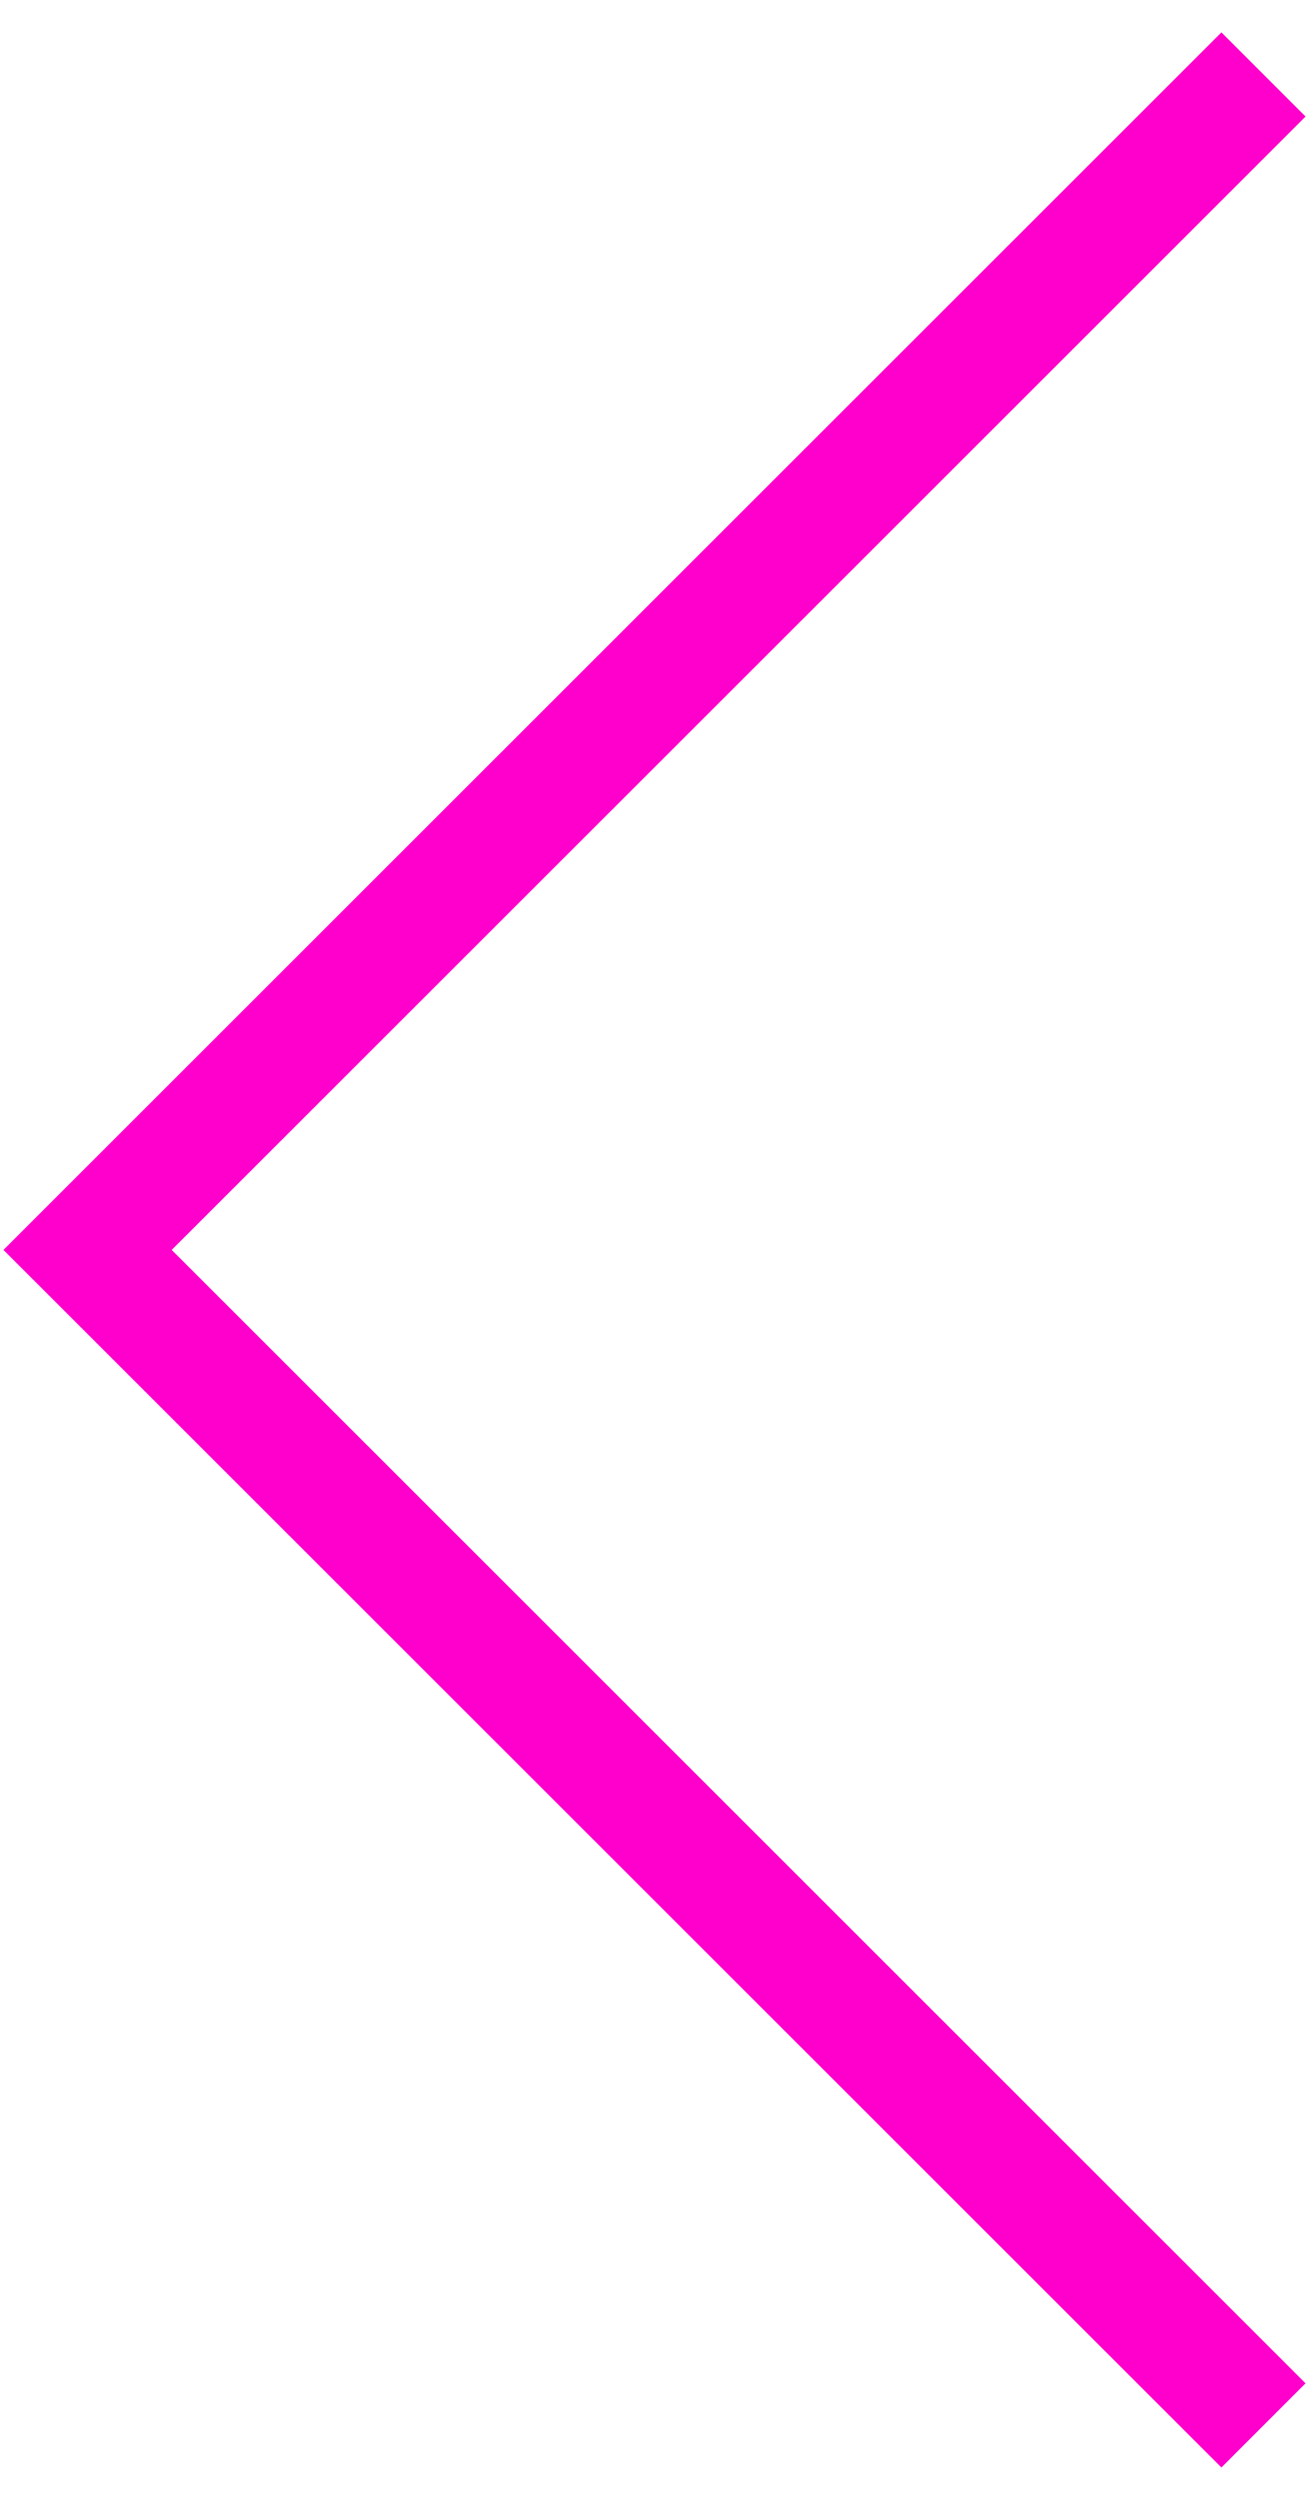 <?xml version="1.0" encoding="UTF-8"?>
<svg xmlns="http://www.w3.org/2000/svg" version="1.1" viewBox="0 0 11 21">
  <defs>
    <style>
      .cls-1 {
        fill: #f0c;
      }
    </style>
  </defs>
  <!-- Generator: Adobe Illustrator 28.7.1, SVG Export Plug-In . SVG Version: 1.2.0 Build 142)  -->
  <g>
    <g id="_レイヤー_1" data-name="レイヤー_1">
      <g id="_レイヤー_1-2" data-name="_レイヤー_1">
        <polygon class="cls-1" points="10.264 .272 10.971 .979 1.443 10.5 10.971 20.021 10.264 20.728 .029 10.5 10.264 .272"/>
      </g>
    </g>
  </g>
</svg>